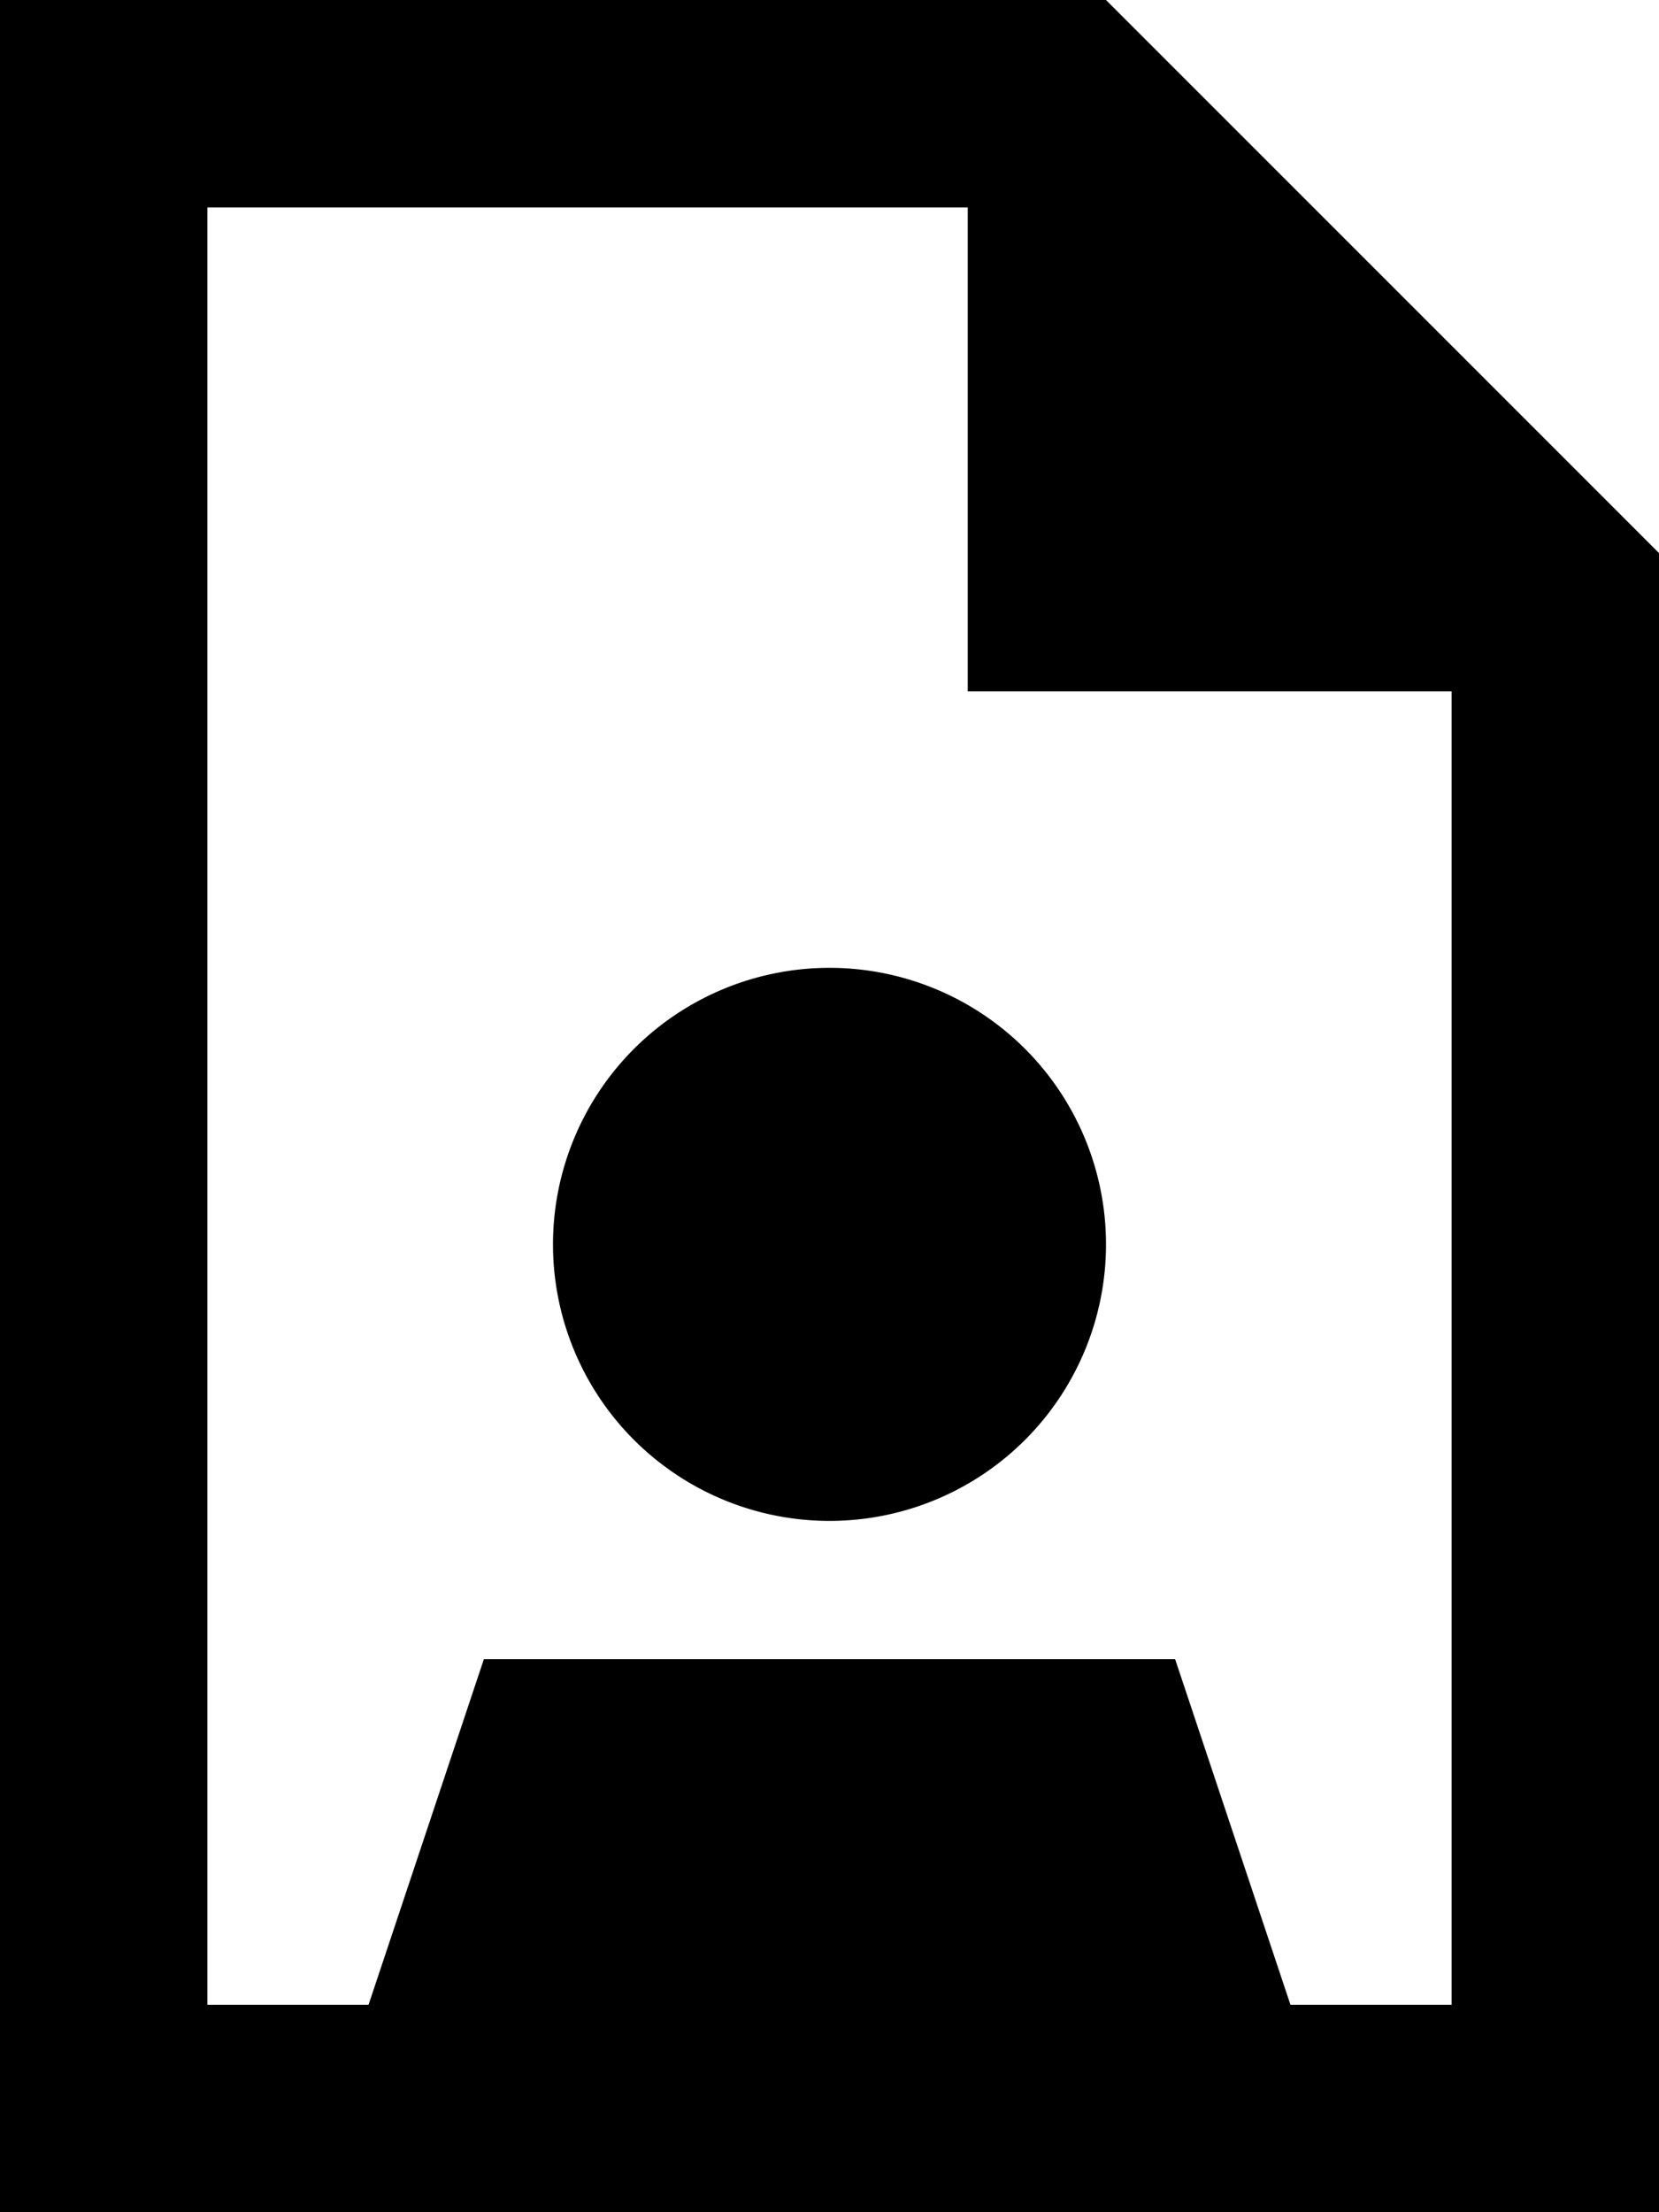 <svg xmlns="http://www.w3.org/2000/svg" viewBox="0 0 384 512"><!--! Font Awesome Pro 6.5.0 by @fontawesome - https://fontawesome.com License - https://fontawesome.com/license (Commercial License) Copyright 2023 Fonticons, Inc. --><path d="M298.7 464L272 384H112L85.3 464H48V48H224V160H336V464H298.7zM256 0H48 0V48 464v48H48 336h48V464 128L256 0zm0 288a64 64 0 1 0 -128 0 64 64 0 1 0 128 0z"/></svg>